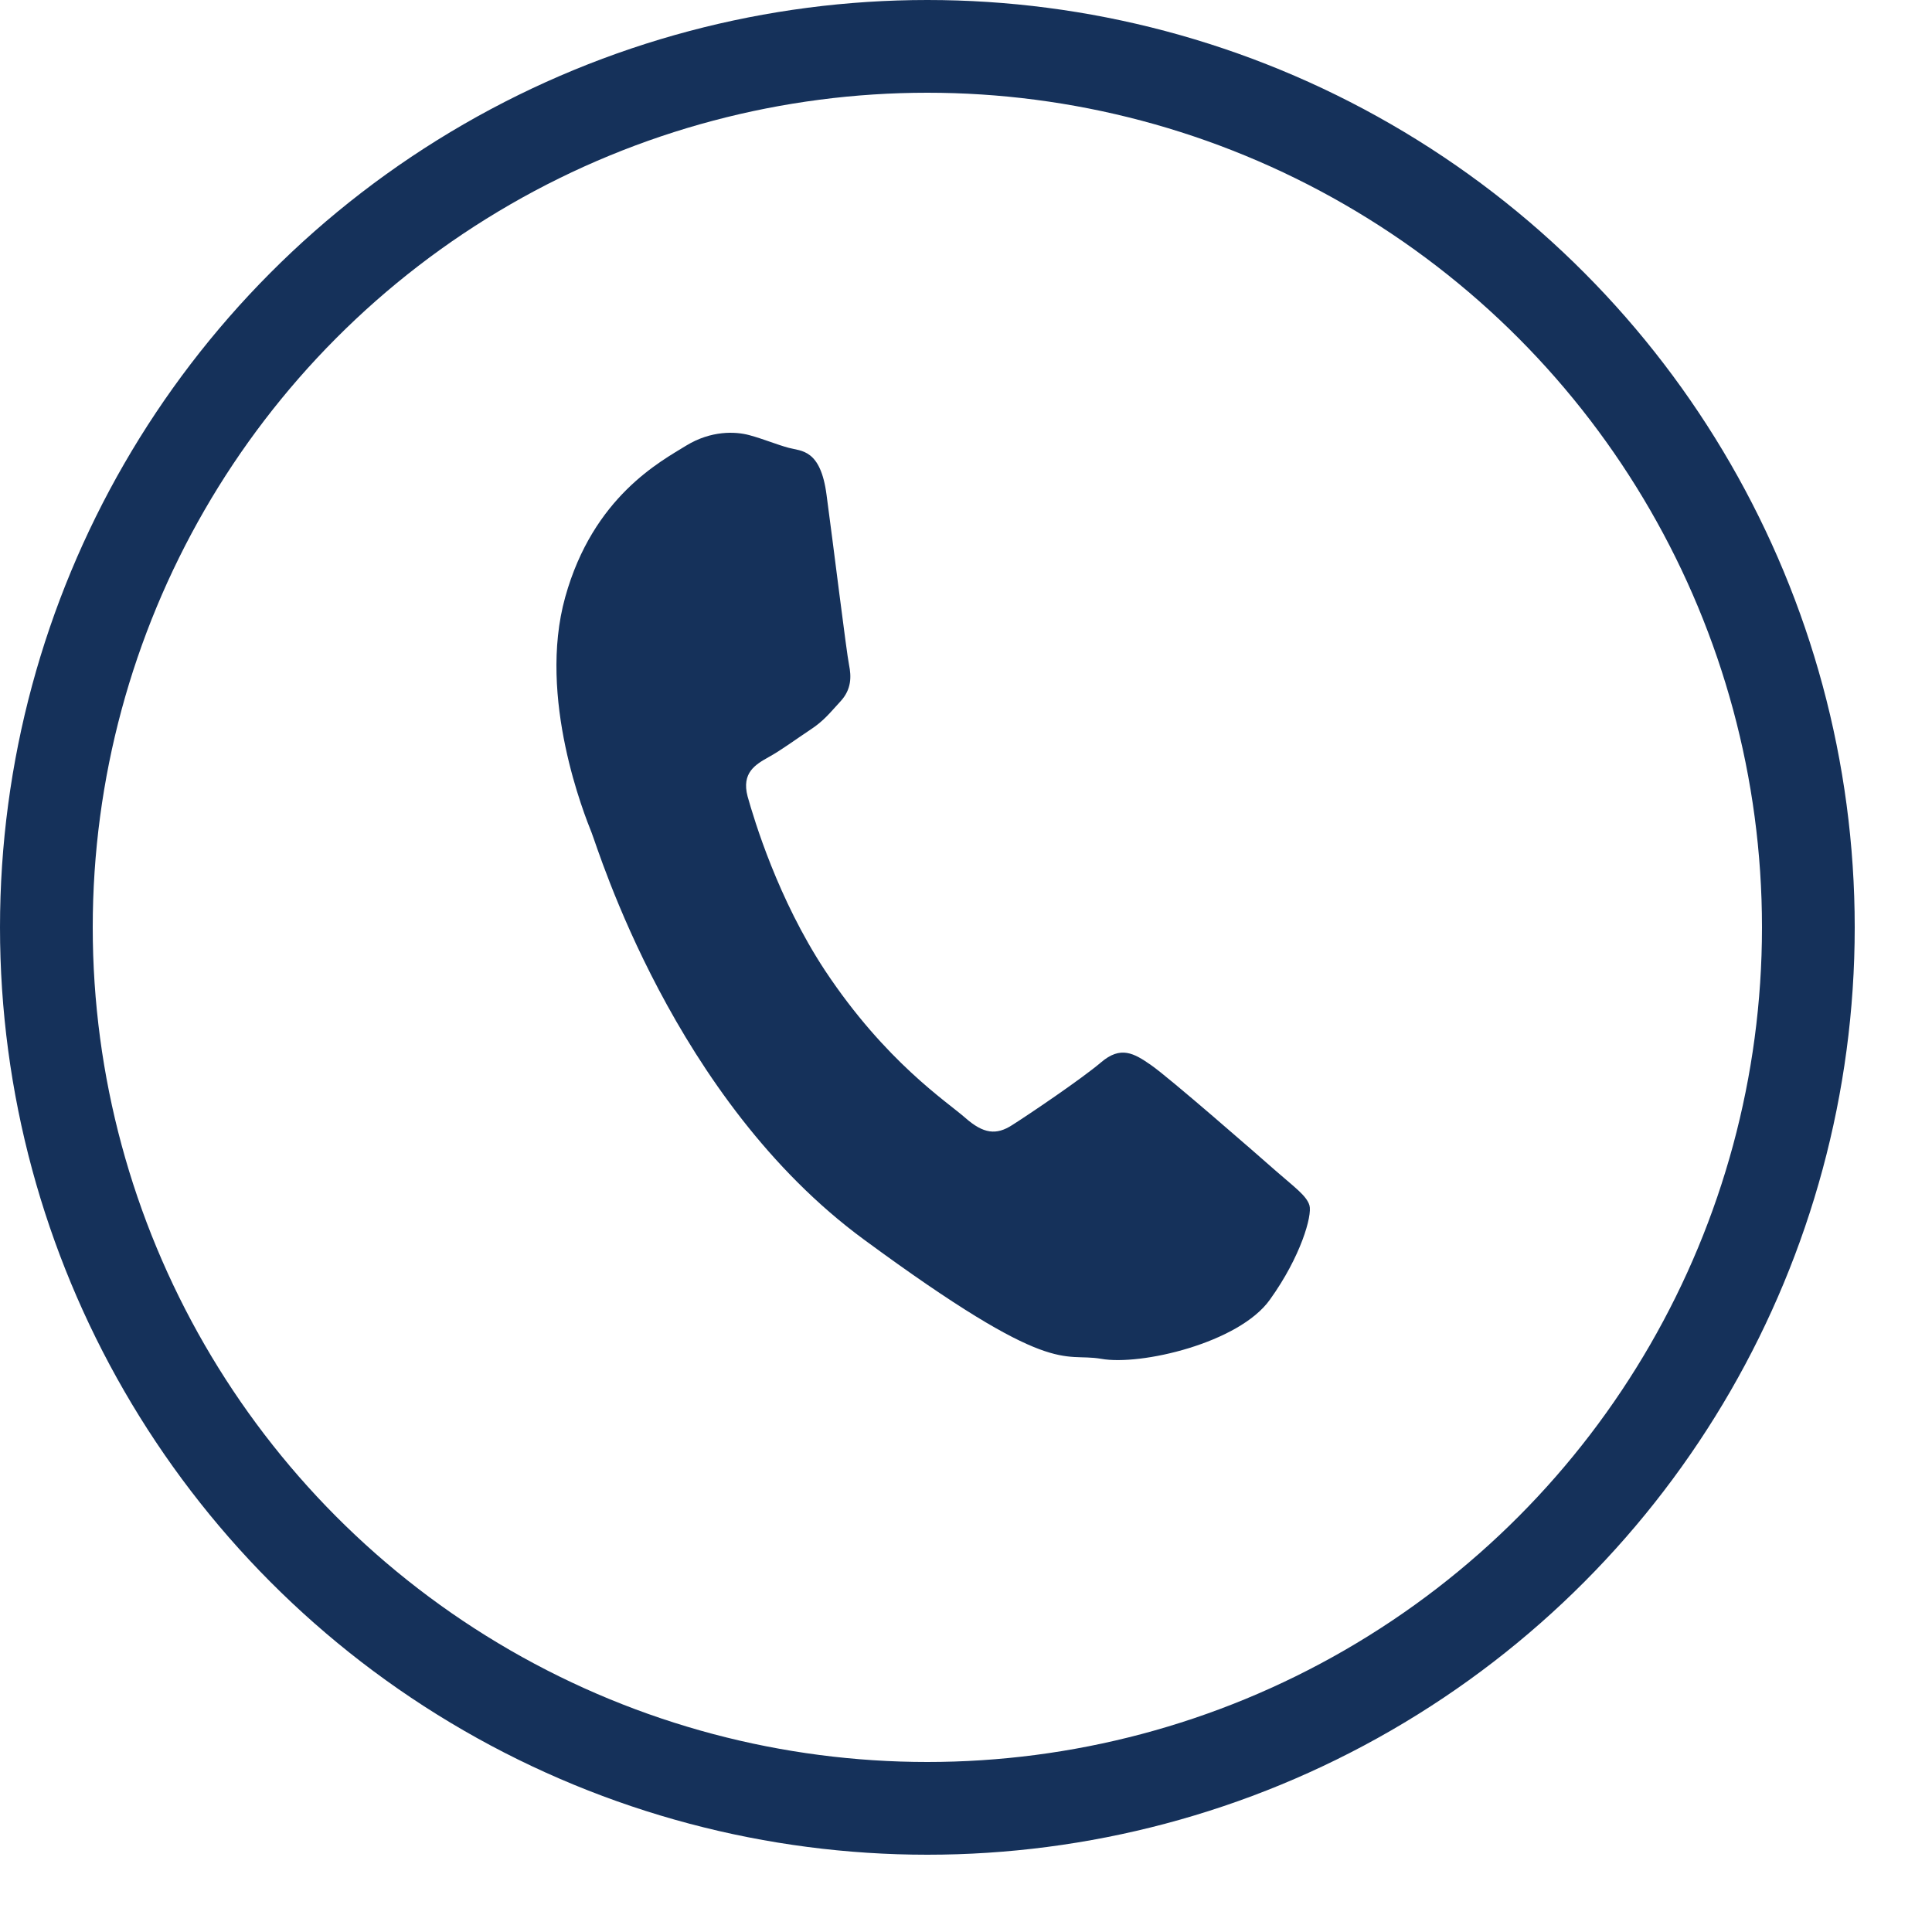 <svg xmlns="http://www.w3.org/2000/svg" width="22" height="22" viewBox="0 0 22 22">
    <g fill="none" fill-rule="evenodd">
        <g>
            <g>
                <g>
                    <g transform="translate(-100 -7316) translate(0 7177) translate(100 40) translate(0 99)">
                        <circle cx="10.56" cy="10.56" r="10.032" stroke="#15315A" stroke-width="1.056"/>
                        <path fill="#15315A" fill-rule="nonzero" d="M14.528 13.333c-.207-.183-1.222-1.068-1.42-1.204-.197-.138-.348-.222-.57-.032-.225.191-.828.598-1.01.713-.184.12-.33.1-.535-.08-.206-.182-.908-.637-1.6-1.681-.535-.813-.803-1.707-.88-1.98-.071-.27.089-.363.24-.448.138-.075.313-.205.472-.31.159-.104.225-.194.348-.327.124-.136.122-.28.095-.414-.028-.133-.185-1.413-.256-1.935-.068-.522-.288-.497-.429-.535-.138-.037-.291-.102-.451-.145-.159-.043-.434-.054-.718.119-.285.177-1.059.578-1.378 1.726-.32 1.148.225 2.492.3 2.68.077.19.932 3.04 3.099 4.633 2.169 1.596 2.256 1.283 2.704 1.36.449.081 1.57-.18 1.921-.673.354-.492.484-.96.451-1.074-.033-.112-.177-.212-.383-.393z"/>
                    </g>
                </g>
            </g>
        </g>
    </g>
</svg>
